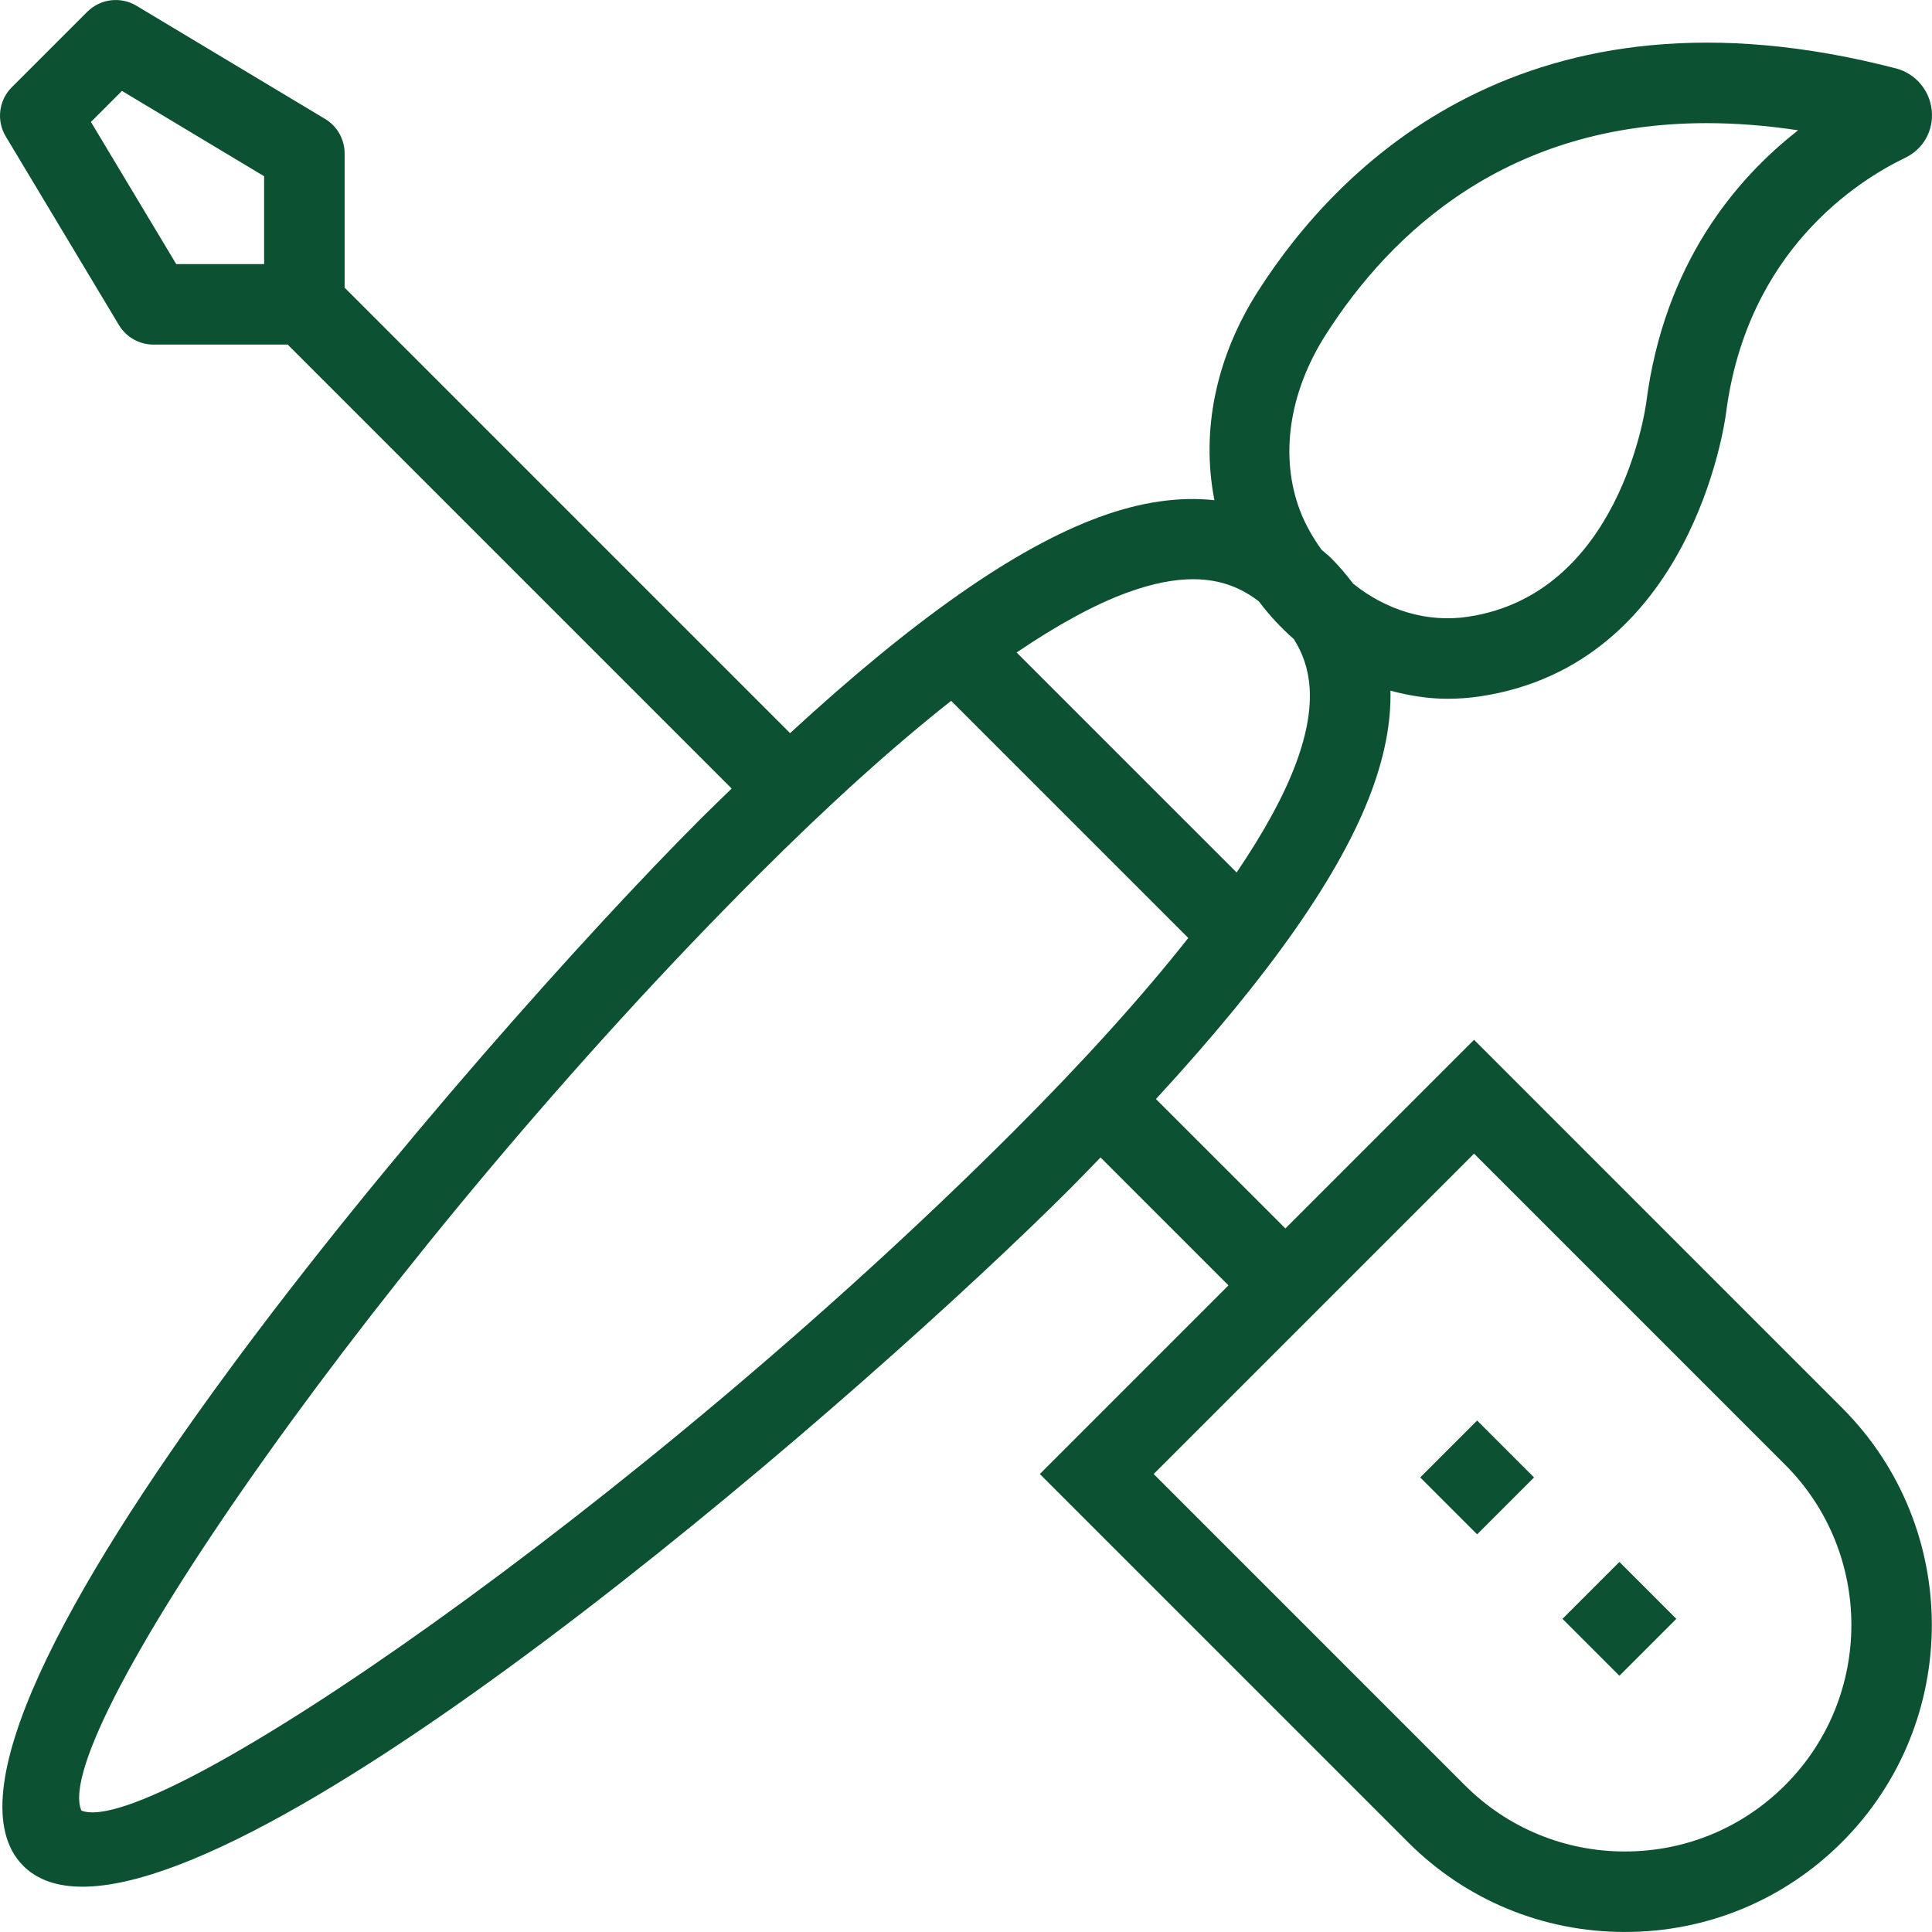 <svg fill="#0c5232" version="1.1" id="Layer_1" xmlns="http://www.w3.org/2000/svg" xmlns:xlink="http://www.w3.org/1999/xlink" viewBox="0 0 491.523 491.523" xml:space="preserve" width="100px" height="100px"><g id="SVGRepo_bgCarrier" stroke-width="0"></g><g id="SVGRepo_tracerCarrier" stroke-linecap="round" stroke-linejoin="round"></g><g id="SVGRepo_iconCarrier"> <g> <g> <rect x="401.84" y="401.818" transform="matrix(0.707 -0.707 0.707 0.707 -170.673 411.872)" width="20.48" height="20.48"></rect> </g> </g> <g> <g> <rect x="365.641" y="365.638" transform="matrix(0.707 -0.707 0.707 0.707 -155.693 375.88)" width="20.48" height="20.48"></rect> </g> </g> <g> <g> <path d="M375.016,264.538l-47.996,47.996l-32.934-32.927c28.973-31.451,47.169-57.399,54.965-78.648 c3.32-9.057,4.878-17.446,4.694-25.237c4.731,1.247,9.582,2.057,14.531,2.057c2.76,0,5.54-0.21,8.315-0.62 c53.66-8.09,62.195-69.43,62.53-72.04c5.33-41.45,33.665-59.25,45.595-64.98c4.59-2.19,7.235-6.91,6.75-12.01 c-0.49-5.12-4.14-9.42-9.08-10.72h-0.025c-94.07-24.44-142.05,24.99-162.265,56.61c-10.755,16.809-14.599,35.514-11.137,53.237 c-8.932-0.957-18.638,0.388-29.308,4.302c-21.253,7.792-47.196,25.989-78.643,54.962L87.676,73.188v-34.15 c0-3.6-1.885-6.93-4.97-8.78l-47.995-28.8c-4.03-2.41-9.19-1.77-12.51,1.54l-19.2,19.2c-3.325,3.32-3.96,8.48-1.54,12.51 l28.795,47.99c1.85,3.08,5.185,4.97,8.78,4.97h34.16l112.951,112.951c-2.616,2.549-5.164,4.971-7.851,7.659 c-56.23,56.23-207.82,230.97-172.38,266.41c3.64,3.64,8.75,5.31,15.05,5.31c55.04,0,200.91-127.23,251.365-177.68 c2.687-2.687,5.107-5.235,7.656-7.85l32.553,32.546l-47.994,47.994l93.625,93.63c14.75,14.76,34.37,22.88,55.235,22.88 c20.865,0,40.48-8.12,55.235-22.88c30.45-30.46,30.45-80.01,0-110.47L375.016,264.538z M67.196,67.188h-22.36l-21.7-36.16 l7.89-7.9l36.17,21.71V67.188z M337.346,85.058c16.755-26.2,46.375-53.73,96.85-53.73c7.31,0,15.06,0.58,23.27,1.82 c-15.815,12.33-34.1,33.91-38.65,69.32c-0.27,1.99-6.975,48.66-45.275,54.43c-10.473,1.609-20.961-1.696-29.311-8.435 c-1.659-2.222-3.503-4.389-5.599-6.485c-0.788-0.788-1.625-1.407-2.431-2.133c-2.137-3.011-4.046-6.254-5.444-9.887 C325.506,116.168,327.911,99.808,337.346,85.058z M286.701,150.788c6.635-2.43,12.165-3.43,16.845-3.43 c7.331,0,12.586,2.447,16.758,5.674c2.636,3.529,5.612,6.709,8.864,9.564c4.258,6.706,6.236,16.091,0.653,31.311 c-3.024,8.249-8.159,17.646-15.208,28.063L258.639,166C269.056,158.95,278.453,153.814,286.701,150.788z M257.851,287.838 c-95.285,95.28-218.77,180.38-237.15,172.78c-8.36-19.15,76.795-142.58,172.075-237.86c18.091-18.091,34.466-32.828,49.204-44.457 l60.333,60.329C290.683,253.369,275.944,269.745,257.851,287.838z M454.161,454.158c-10.89,10.89-25.36,16.88-40.755,16.88 c-15.395,0-29.87-5.99-40.755-16.88l-79.145-79.15l81.51-81.51l79.145,79.15C476.626,395.118,476.626,431.688,454.161,454.158z"></path> </g> </g> </g></svg>